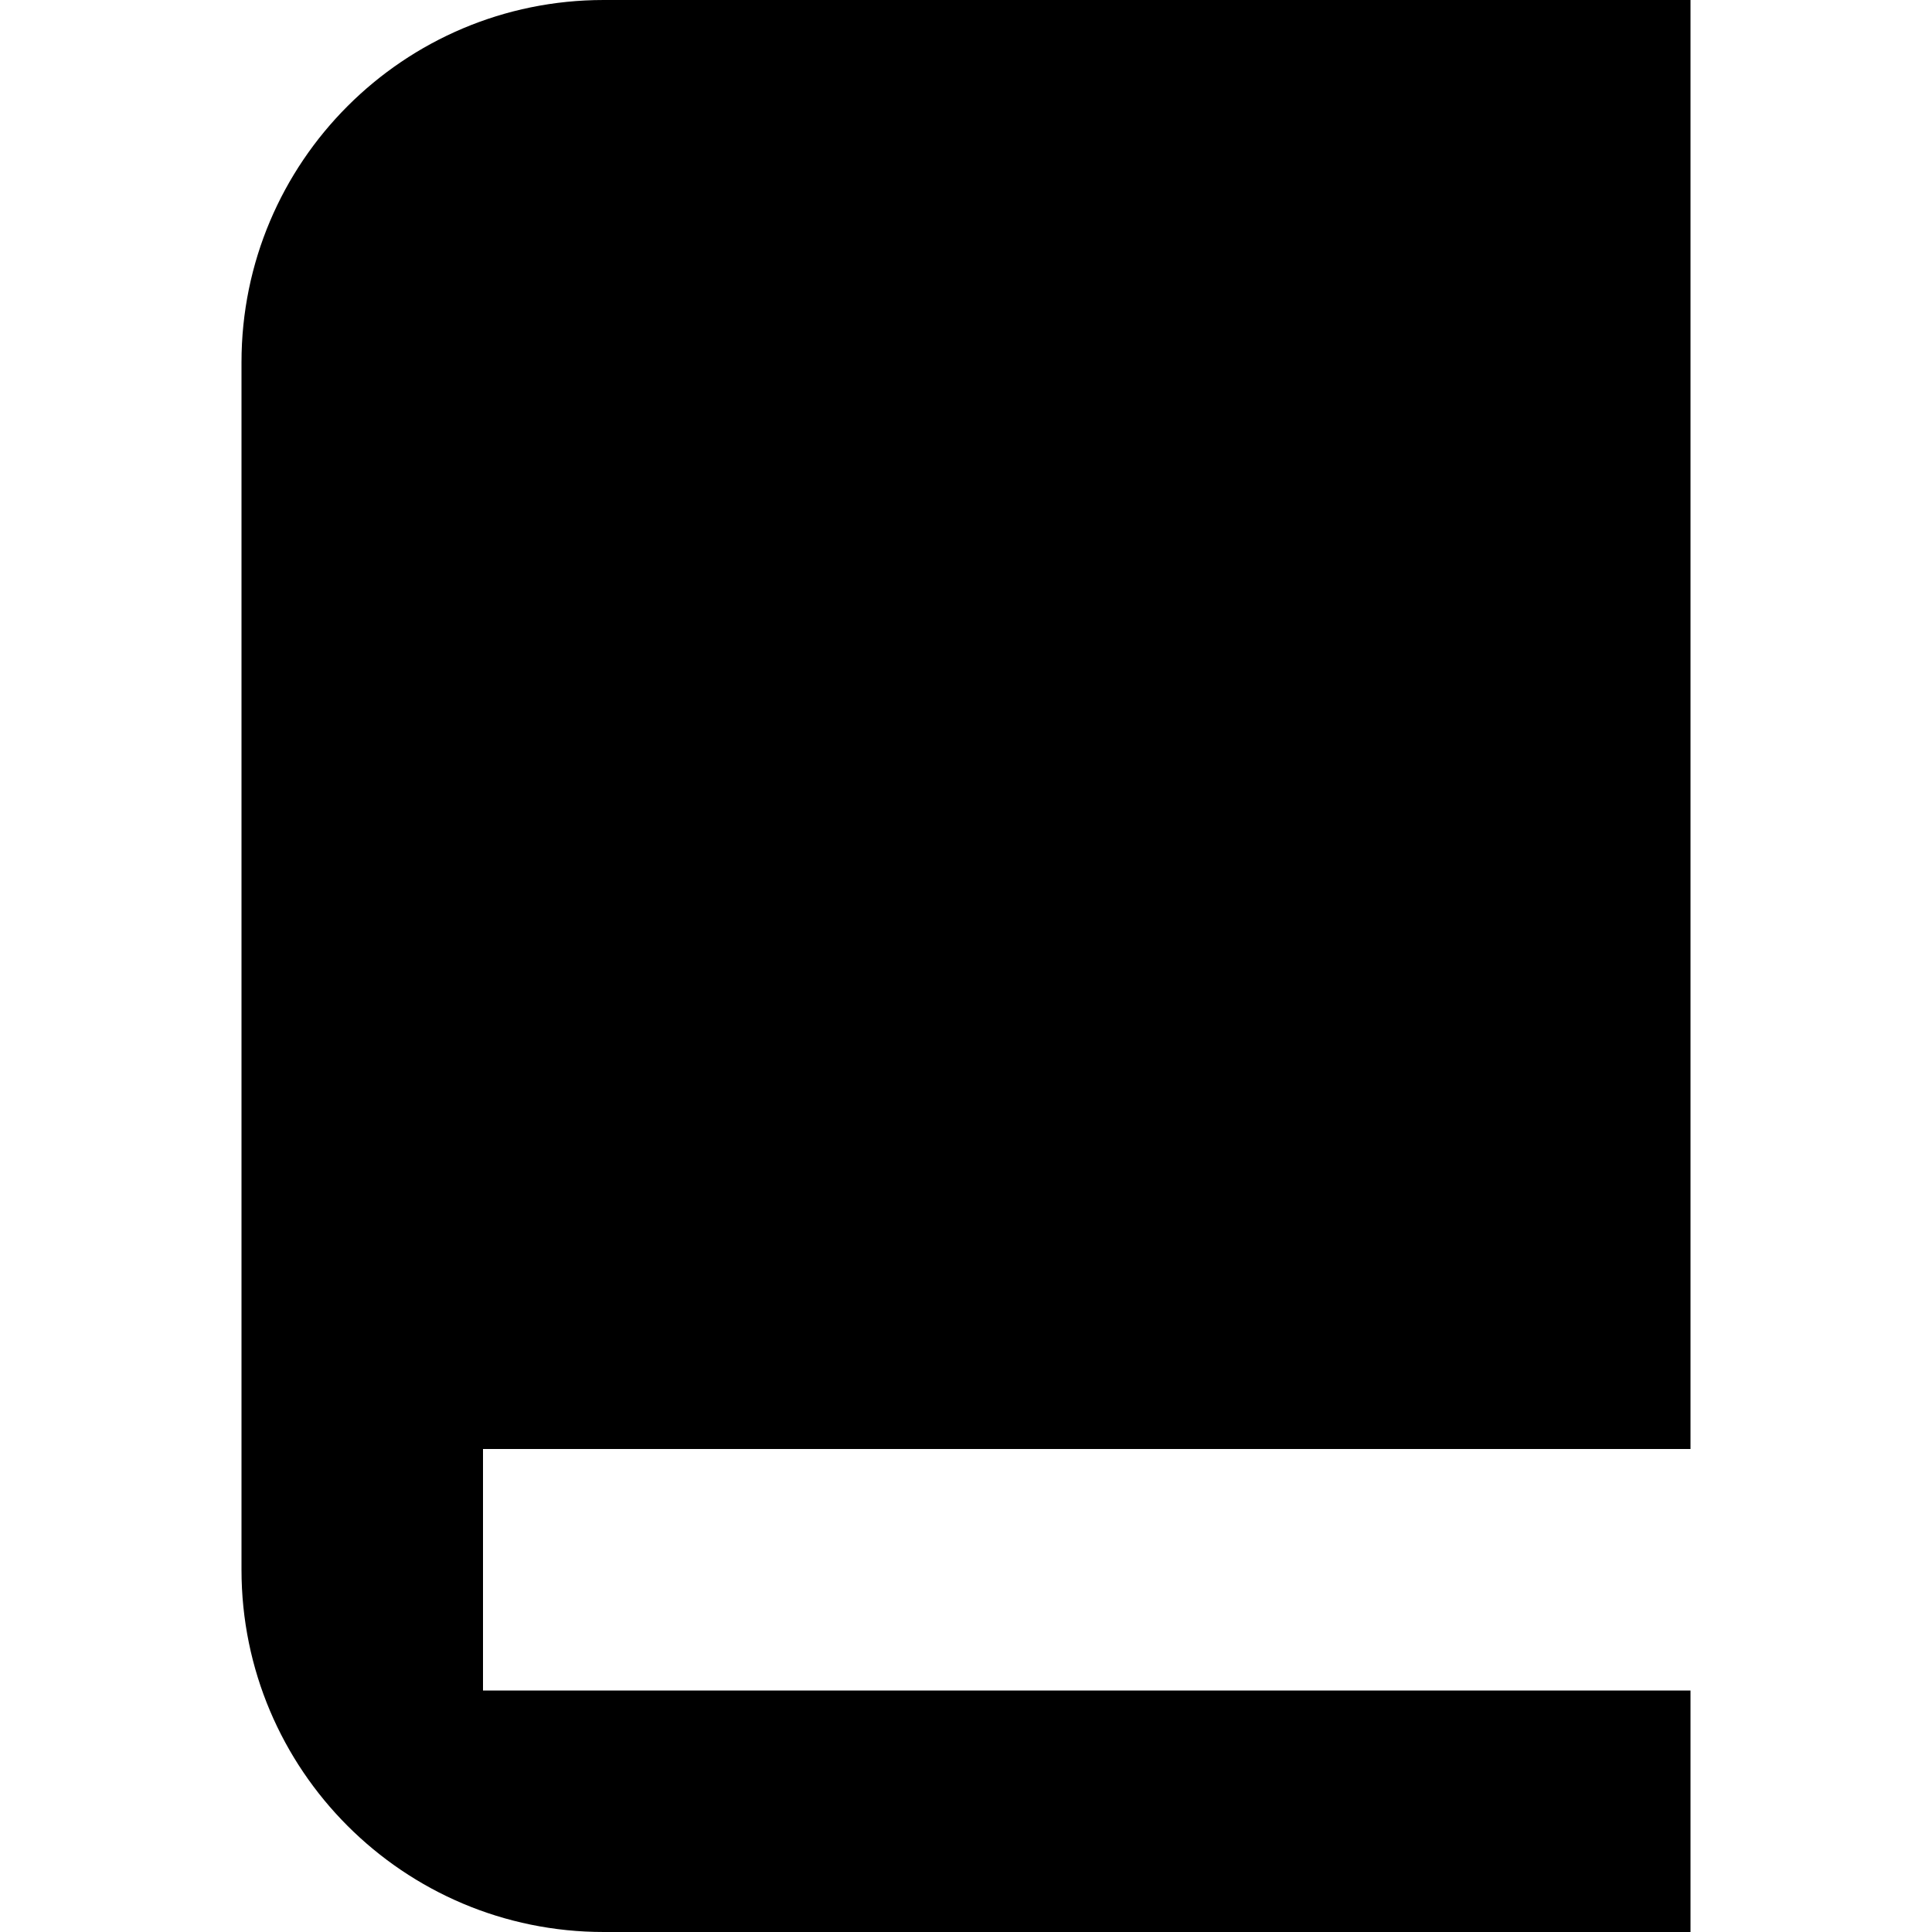 <svg xmlns="http://www.w3.org/2000/svg" width="800px" height="800px" viewBox="0 0 16 16" fill="none">
<path d="M5 0C3.343 0 2 1.343 2 3V13C2 14.657 3.343 16 5 16H14V14H4V12H14V0H5Z" fill="#000000"/>
</svg>